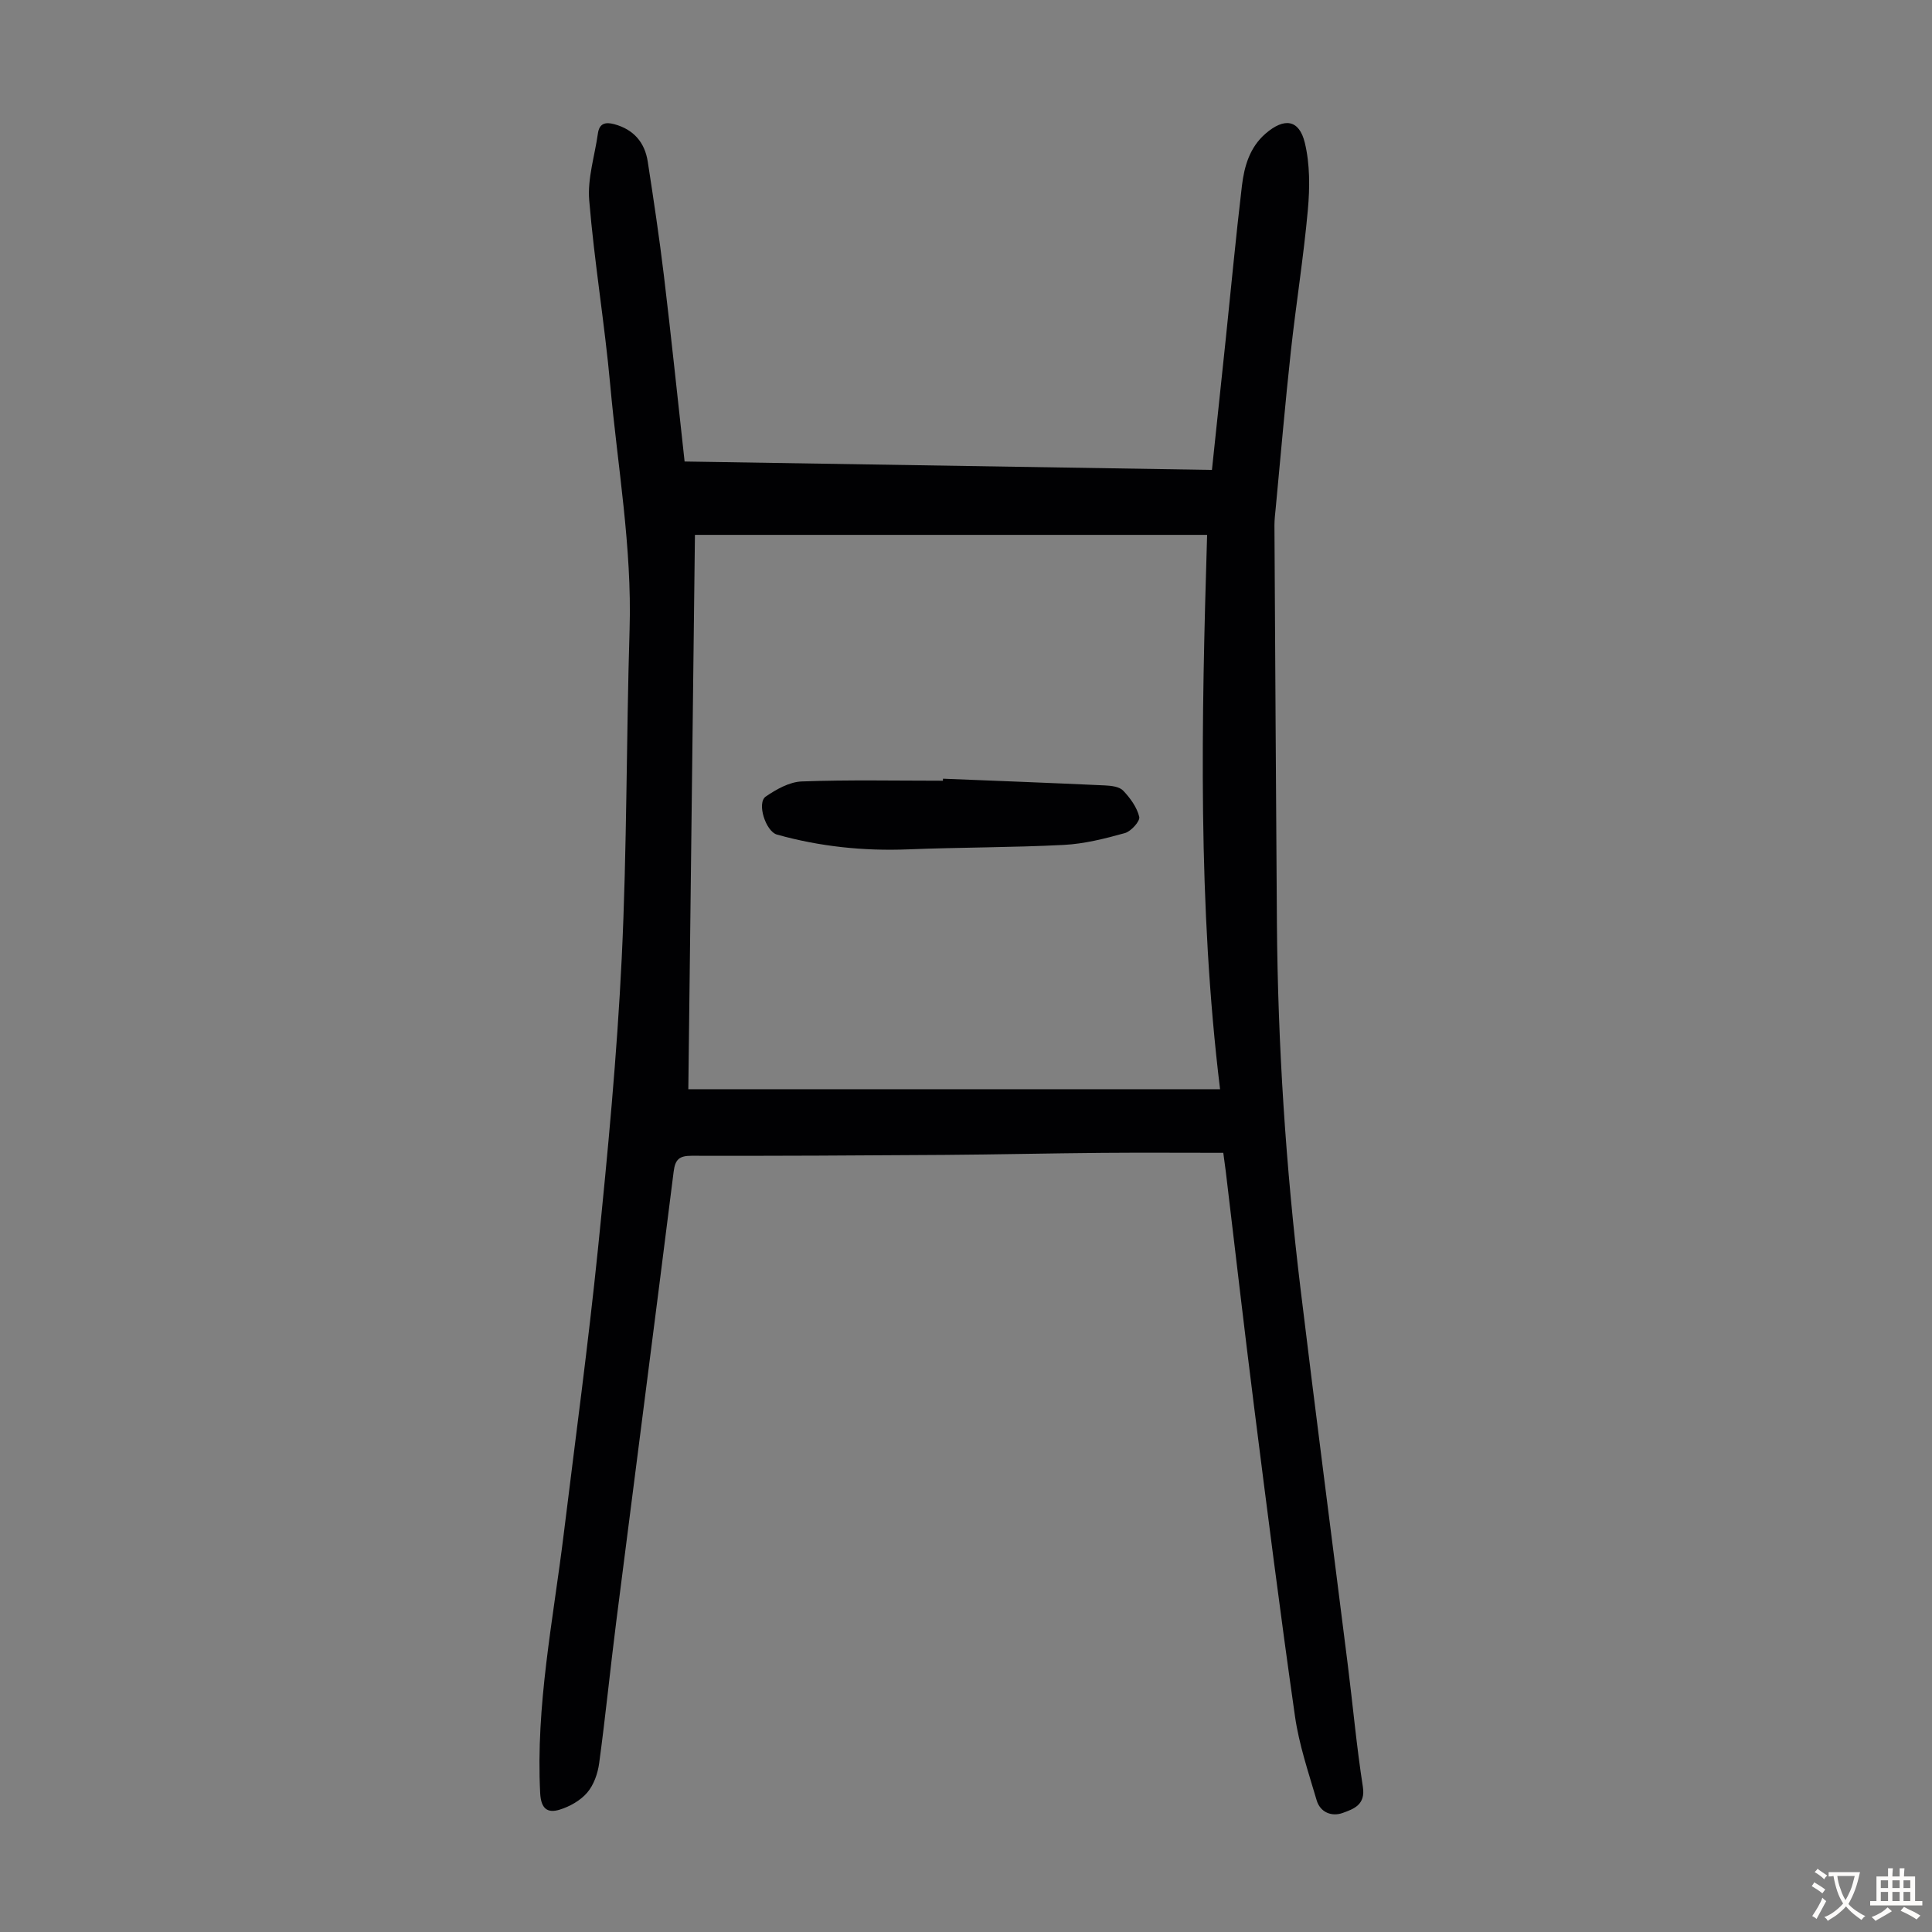 <svg enable-background="new 0 0 400 400" viewBox="0 0 400 400" xmlns="http://www.w3.org/2000/svg"><rect x="0" y="0" width="400" height="400" fill="#808080" stroke="none"/><path d="m253.27 238.68c-8.56 0-16.83-.06-25.1.01-10.86.09-21.71.34-32.57.42-17.47.12-34.94.22-52.41.18-2.58-.01-3.41.78-3.72 3.3-3.9 31.08-7.94 62.14-11.89 93.21-1.24 9.75-2.21 19.53-3.53 29.26-.29 2.14-1.12 4.51-2.49 6.1-1.4 1.63-3.62 2.88-5.72 3.52-2.46.75-3.83-.16-4-3.4-.94-18.16 2.69-35.87 4.88-53.72 2.41-19.65 5.07-39.28 7.08-58.97 2.04-20.02 3.94-40.09 4.92-60.19 1.1-22.68.94-45.43 1.63-68.14.51-16.99-2.48-33.67-4-50.47-1.16-12.8-3.3-25.52-4.36-38.32-.38-4.53 1.15-9.22 1.8-13.84.3-2.13 1.59-2.4 3.38-1.92 4 1.08 6.32 3.75 6.94 7.75 1.21 7.84 2.39 15.69 3.34 23.57 1.52 12.66 2.83 25.34 4.29 38.52 36.33.58 72.62 1.16 109.18 1.74.96-9.06 1.9-17.94 2.83-26.81 1.12-10.68 2.11-21.38 3.38-32.04.48-4.01 1.61-7.93 4.87-10.76 3.88-3.37 6.98-2.97 8.15 1.89 1.07 4.42 1.04 9.27.63 13.85-.88 9.78-2.45 19.5-3.52 29.28-1.18 10.79-2.1 21.6-3.13 32.41-.12 1.22-.27 2.45-.27 3.68.16 27.42.31 54.85.51 82.27.19 25.32 1.84 50.55 4.88 75.68 3.14 25.98 6.53 51.94 9.79 77.91 1.06 8.44 1.82 16.91 3.13 25.31.58 3.72-1.93 4.57-4.15 5.38-2.26.83-4.67-.07-5.42-2.61-1.69-5.75-3.65-11.51-4.49-17.41-3.06-21.37-5.77-42.78-8.48-64.19-2.05-16.2-3.91-32.42-5.85-48.63-.16-1.22-.32-2.41-.51-3.82zm-110.76-13.17h110.09c-4.64-38.14-3.85-76.21-2.68-114.77-35.69 0-70.88 0-106.04 0-.46 38.05-.91 76.26-1.37 114.77z" fill="#010103"/><path d="m195.24 161.22c11.17.45 22.34.87 33.51 1.39 1.3.06 2.99.25 3.78 1.07 1.46 1.53 2.86 3.45 3.34 5.44.21.88-1.69 3-2.97 3.36-4.13 1.15-8.39 2.23-12.65 2.45-10.71.55-21.46.49-32.18.92-9.25.37-18.31-.57-27.21-3.06-2.32-.65-4.23-6.56-2.32-7.87 2.2-1.51 4.92-3.04 7.46-3.13 9.73-.36 19.48-.15 29.22-.15.01-.14.01-.28.02-.42z" fill="#010103"/><g fill="#fcfbfa"><path d="m377.9 391.2c-.2.3-.4.5-.6.8-.7-.6-1.4-1-2.2-1.5.2-.3.4-.5.5-.8.6.4 1.4.8 2.3 1.5zm-1.8 6.1c-.2-.2-.5-.4-.9-.6.4-.6.8-1.2 1.2-1.9s.7-1.3.9-1.9c.3.3.5.5.8.7-.7 1.3-1.4 2.6-2 3.7zm2.2-9c-.3.3-.5.5-.6.8-.6-.6-1.3-1.1-2-1.5.3-.3.5-.5.6-.7.6.5 1.3.9 2 1.4zm.3.2v-.9h2 4.5c-.3 1.3-.6 2.5-1 3.6s-.9 2.1-1.4 3c.4.5 1 1 1.6 1.4s1.2.8 1.9 1.1c-.3.2-.5.4-.8.8-.4-.3-1-.7-1.6-1.2s-1.2-1.1-1.6-1.6c-.5.6-1.1 1.1-1.7 1.6s-1.4.9-2.1 1.4c-.1-.3-.3-.5-.7-.8.6-.2 1.2-.5 1.9-1s1.4-1.1 2-1.8c-.5-.8-.9-1.6-1.2-2.5s-.6-2-.8-3.2c-.4.1-.7.1-1 .1zm2.5 2.7c.3 1 .7 1.7 1 2.2.3-.5.6-1.1 1-2s.6-1.9.9-3h-3.2-.4c.1.9.3 1.8.7 2.8z"/><path d="m396.5 388.5v1.5 3.6h1.5v.9c-.4 0-1 0-1.7 0h-7.9c-.5 0-.9 0-1.2 0v-.9h1.3v-3.5c0-.7 0-1.2 0-1.6h2.4c0-.8 0-1.4 0-1.7h1c0 .3-.1.8-.1 1.7h1.5c0-.8 0-1.4 0-1.7h1c0 .3-.1.9-.1 1.7zm-8.2 9.2c-.2-.3-.5-.5-.8-.8.8-.3 1.4-.6 1.9-.9s1-.7 1.4-1.1c.3.3.6.5.9.8-1.6 1-2.8 1.6-3.4 2zm2.6-6.8v-1.6h-1.5v1.6zm0 2.7v-1.9h-1.5v1.9zm2.4-2.7v-1.6h-1.5v1.6zm0 2.7v-1.9h-1.5v1.9zm.2 2 .7-.8c.4.2.9.5 1.6.8s1.3.7 1.8 1c-.3.3-.5.5-.8.8-.4-.3-1.5-1-3.3-1.8zm2-4.7v-1.6h-1.4v1.6zm0 2.7v-1.9h-1.4v1.9z"/></g></svg>